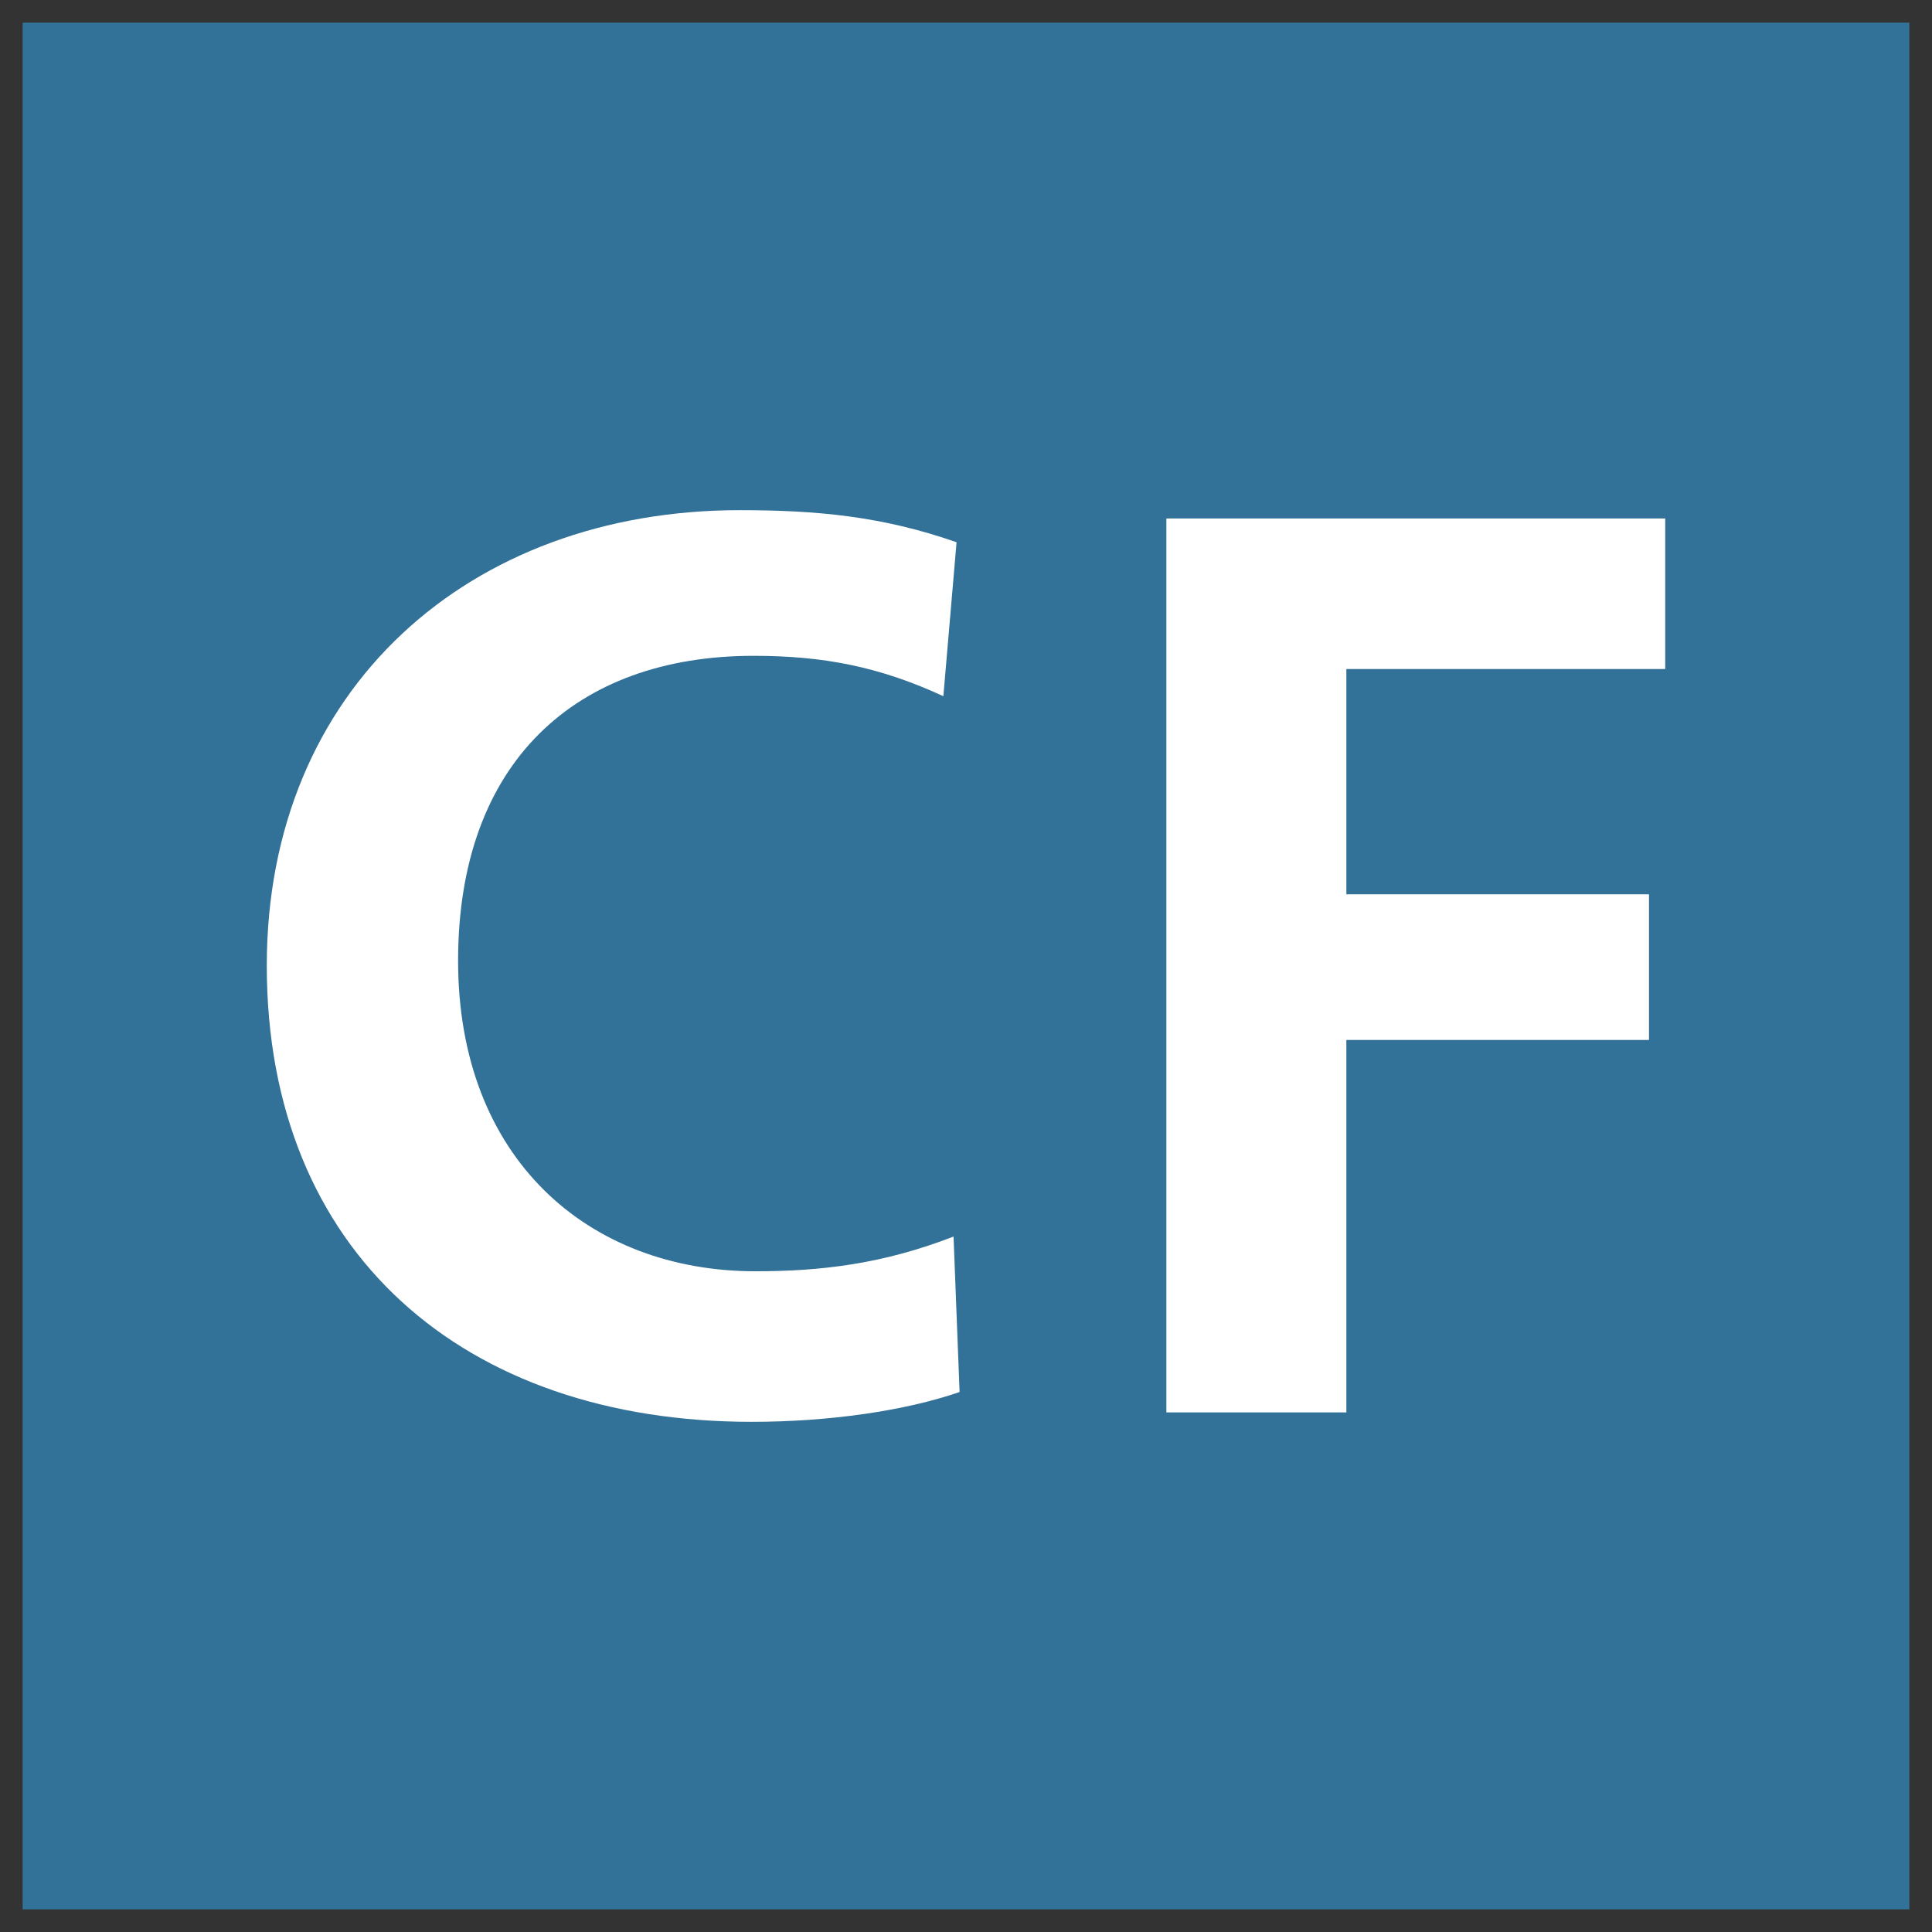 <svg xmlns="http://www.w3.org/2000/svg" x="0px" y="0px"  width="500px" height="500px" viewBox="0 0 512 512"><rect x="0" y="0" width="512" height="512" fill="#333333" stroke="none"/><g id="ll-central-japan-railway-cf.svg"><rect x="6" y="6" fill="#327198" width="500" height="500"/><path  fill="#FFFFFF" d="M199.2,376.8c-76.3,0-128.5-44.9-128.5-120.9c0-73.5,53.8-120.7,125.3-120.7			c20.4,0,37.8,1.6,57.5,8.5l-3.5,40.8c-16.9-7.8-31.7-10.7-50.3-10.7c-47.2,0-78.3,28.3-78.3,80.8s34.6,82.3,78.8,82.3			c17.3,0,33.7-1.9,52.5-9.2l1.6,41.2C239.8,373.9,219.7,376.8,199.2,376.8"/>		<polygon  fill="#FFFFFF" points="309.1,137.4 441.3,137.4 441.3,177.3 356.8,177.3 356.8,237 437,237 437,275.6 			356.8,275.6 356.8,374.3 309.1,374.3 		"/></g></svg> 
